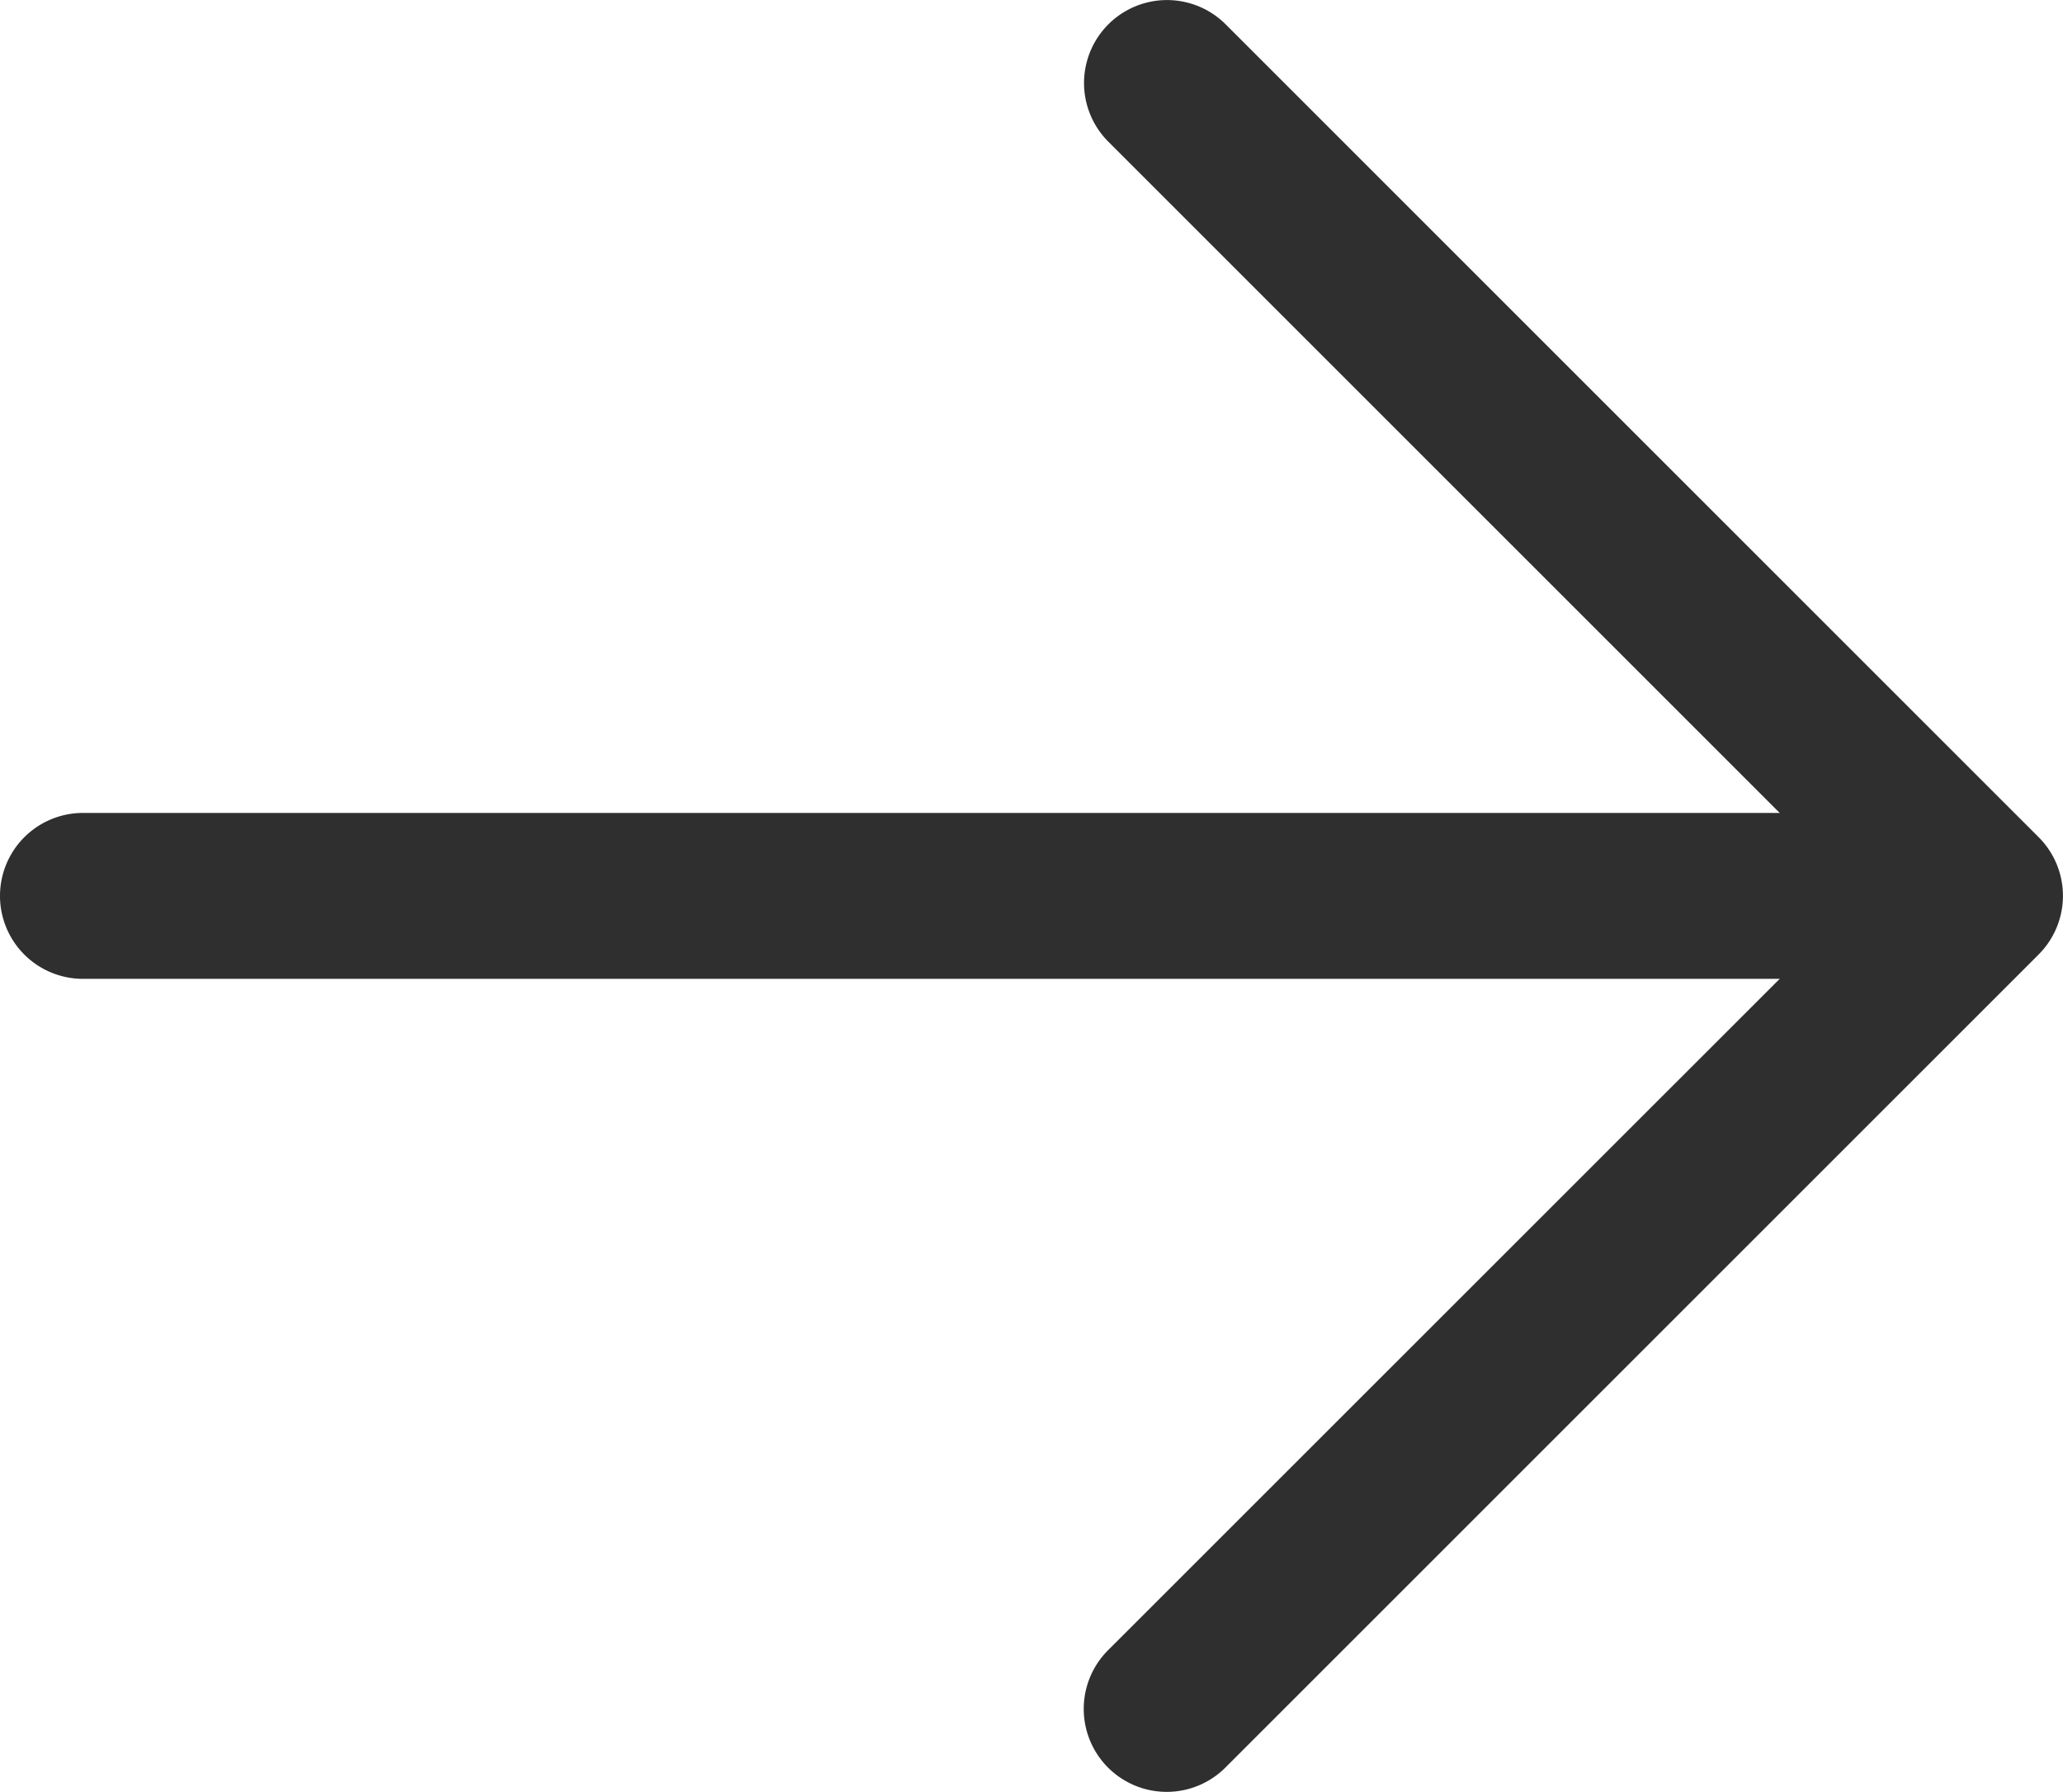 <svg id="icon-store" xmlns="http://www.w3.org/2000/svg" width="13.8" height="11.988" viewBox="0 0 13.8 11.988">
  <g id="Group_9" data-name="Group 9" transform="translate(0 5.439)">
    <g id="Group_8" data-name="Group 8" transform="translate(0 0)">
      <path id="Path_254" data-name="Path 254" d="M13.135,235.408H.555a.555.555,0,1,0,0,1.11h12.58a.555.555,0,1,0,0-1.11Z" transform="translate(0 -235.408)" fill="#2F2F2F"/>
    </g>
  </g>
  <g id="Group_11" data-name="Group 11" transform="translate(7.252 0)">
    <g id="Group_10" data-name="Group 10">
      <path id="Path_255" data-name="Path 255" d="M275.426,39.227l-5.439-5.439a.555.555,0,0,0-.785.785l5.046,5.046L269.2,44.666a.555.555,0,1,0,.785.785l5.439-5.439A.555.555,0,0,0,275.426,39.227Z" transform="translate(-269.04 -33.625)" fill="#2F2F2F"/>
    </g>
  </g>
</svg>
